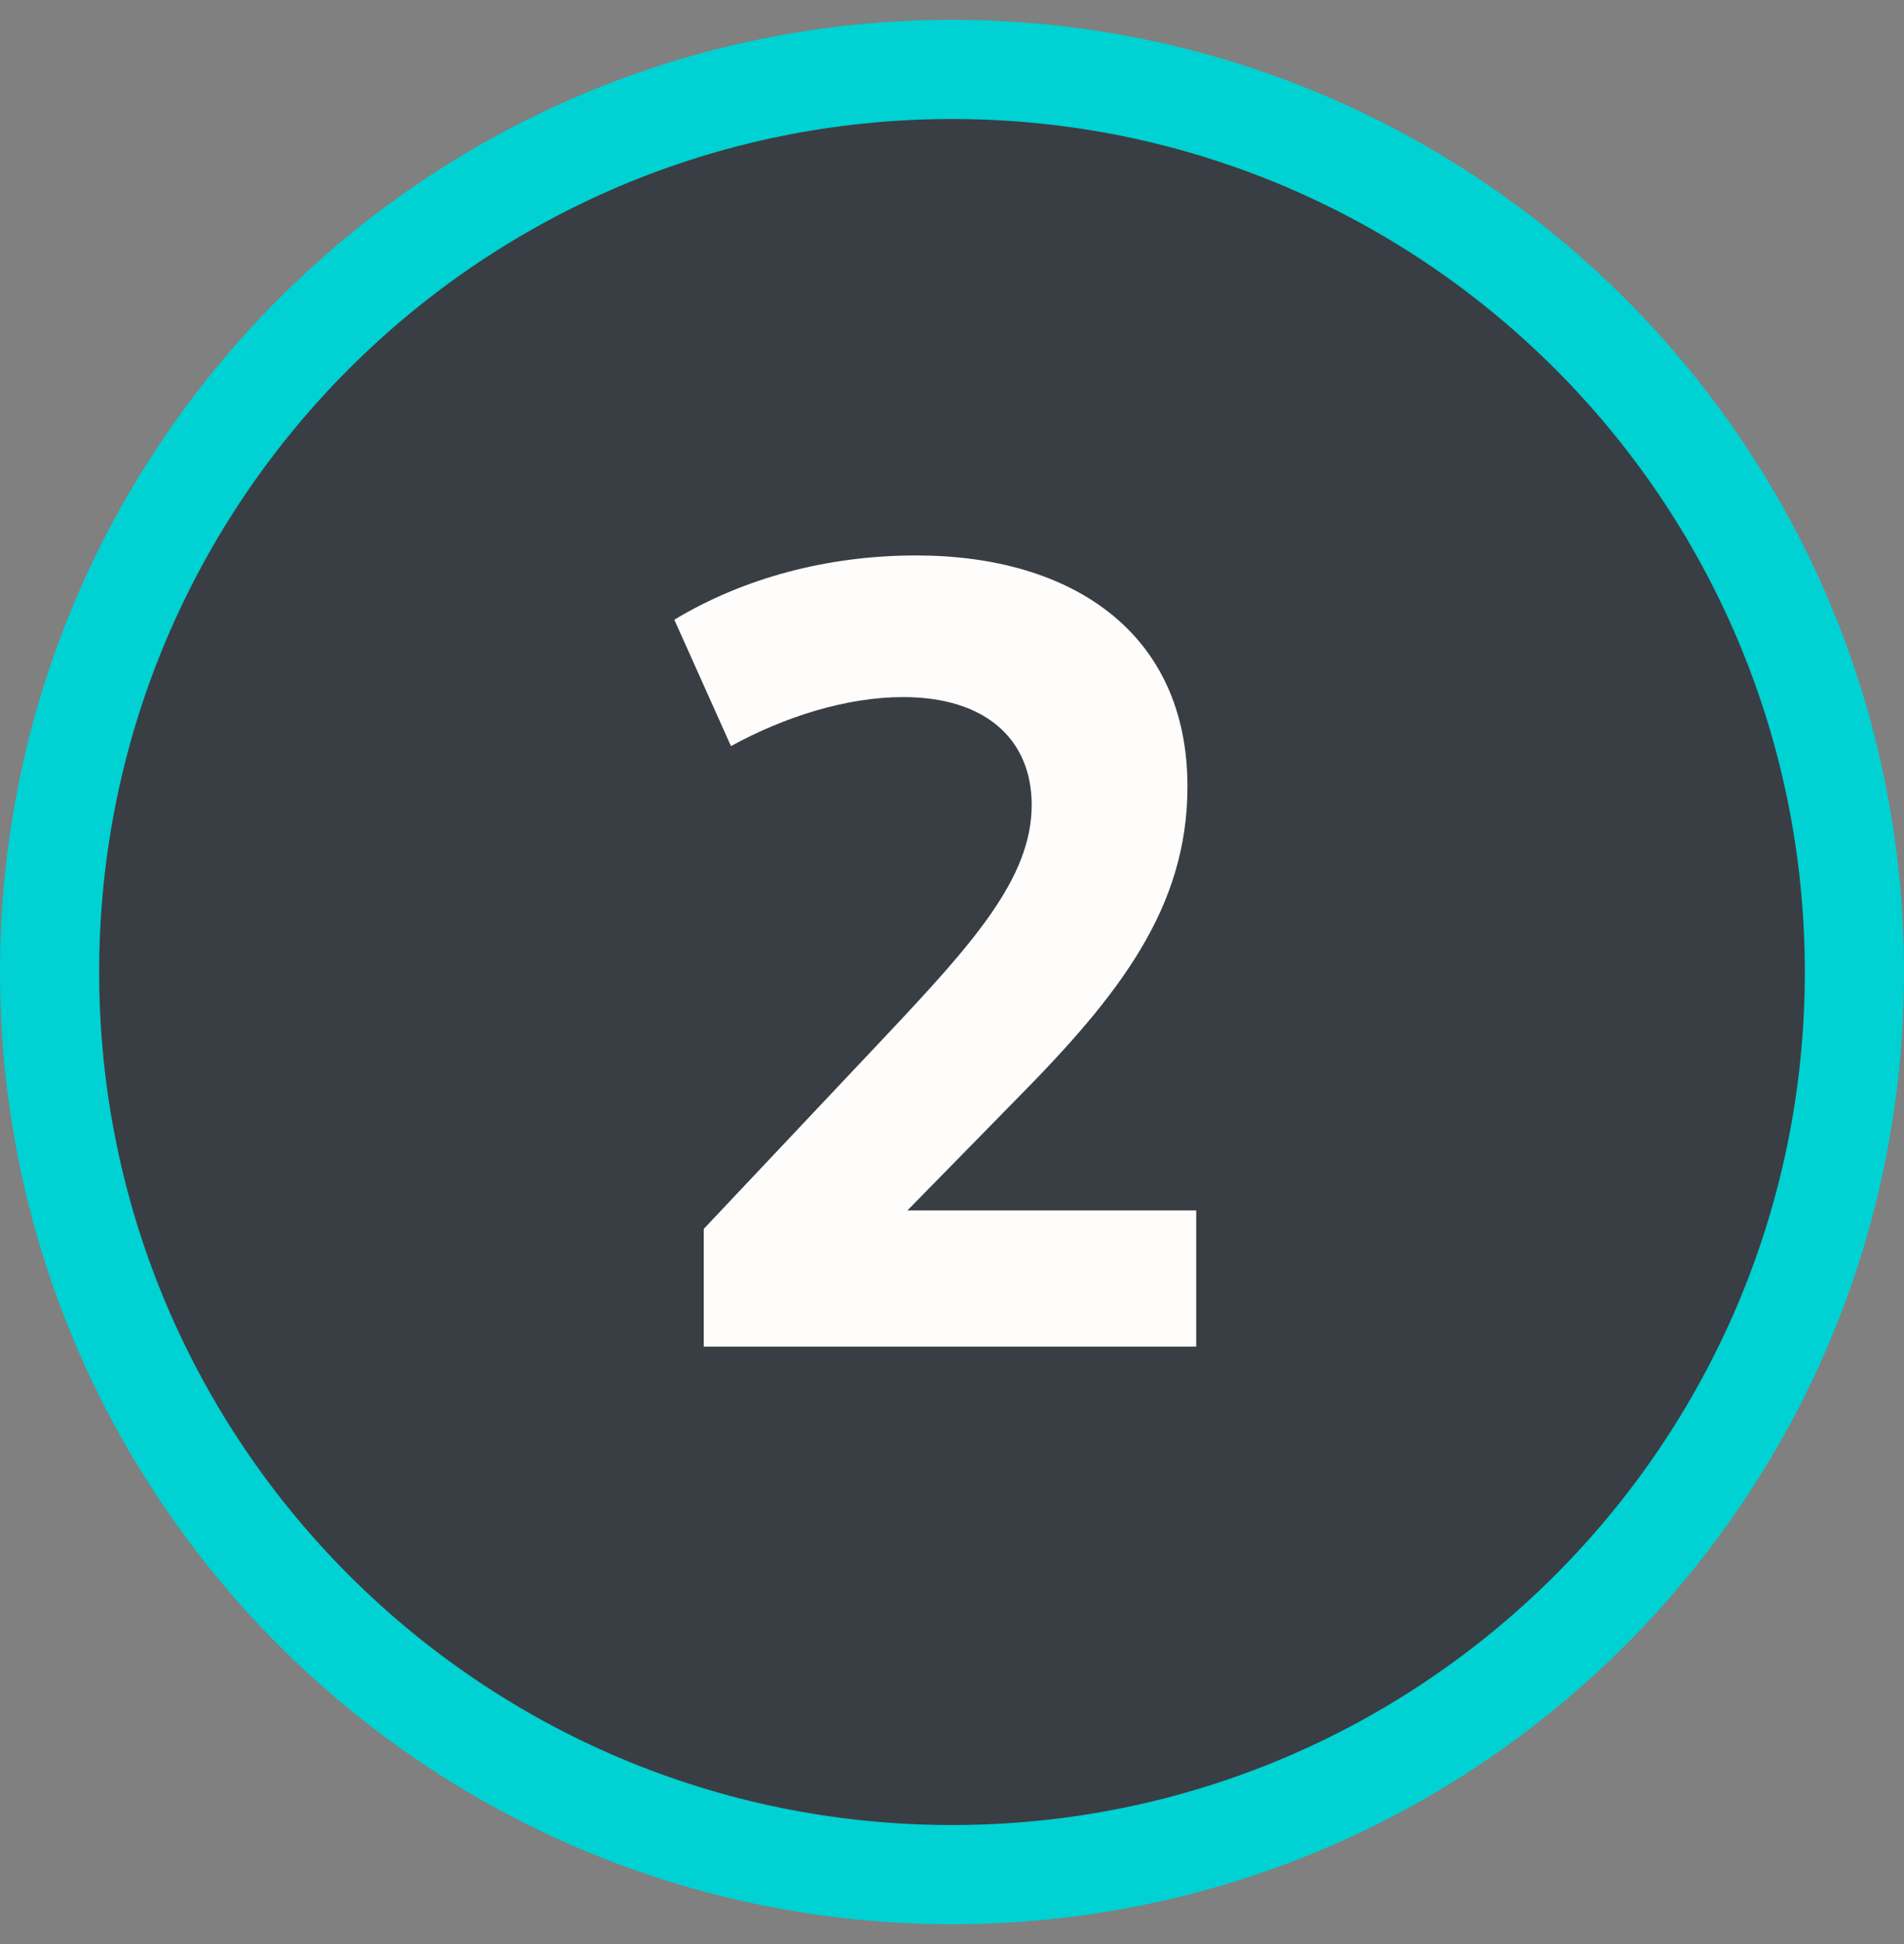 <svg width="48" height="49" viewBox="0 0 48 49" fill="none" xmlns="http://www.w3.org/2000/svg">
<rect x="0" y="0" width="48" height="49" fill="#808080" stroke="none"/>
<path d="M24 1.75C36.565 1.75 46.75 11.935 46.75 24.5C46.75 37.065 36.565 47.25 24 47.25C11.435 47.25 1.25 37.065 1.25 24.5C1.25 11.935 11.435 1.75 24 1.75Z" fill="#393E44" stroke="#00D1D2" stroke-width="2.5"/>
<path d="M25.624 27.705L22.878 30.507H30.156V33.94H17.742V30.974L22.328 26.112C24.526 23.778 26.009 22.13 26.009 20.29C26.009 18.642 24.855 17.57 22.768 17.57C21.34 17.57 19.774 18.065 18.428 18.806L17 15.62C18.73 14.577 20.845 14 23.097 14C27.025 14 29.936 15.95 29.936 19.823C29.936 22.871 28.233 25.069 25.624 27.705Z" fill="#FFFDFB"/>
</svg>
